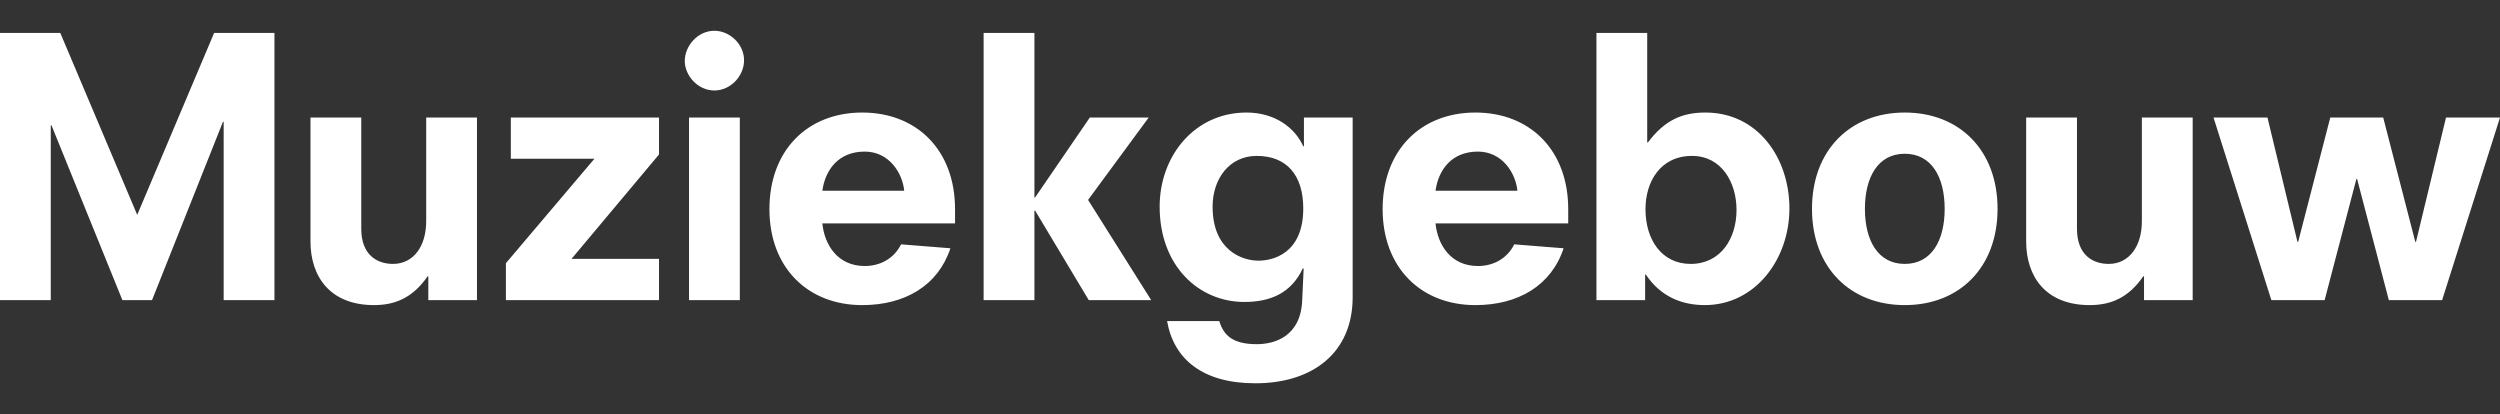 <?xml version="1.0" encoding="UTF-8" standalone="no"?><!DOCTYPE svg PUBLIC "-//W3C//DTD SVG 1.1//EN" "http://www.w3.org/Graphics/SVG/1.1/DTD/svg11.dtd"><svg width="100%" height="100%" viewBox="0 0 1600 265" version="1.1" xmlns="http://www.w3.org/2000/svg" xmlns:xlink="http://www.w3.org/1999/xlink" xml:space="preserve" xmlns:serif="http://www.serif.com/" style="fill-rule:evenodd;clip-rule:evenodd;stroke-linejoin:round;stroke-miterlimit:2;"><rect x="0" y="0" width="1600" height="265" fill="#333333" stroke="none"/><path d="M1528.86,192.086l34.093,0l37.046,-116.879l-34.548,0l-19.221,79.607l-0.434,0l-20.549,-79.607l-33.866,0l-20.564,79.607l-0.433,0l-19.208,-79.607l-34.525,0l37.024,116.879l34.093,0l20.323,-77.548l0.447,0l20.322,77.548Zm-156.687,0l31.139,0l0,-116.879l-32.517,0l0,66.425c0,15.907 -8.105,27.272 -21.223,27.272c-10.158,0 -20.315,-5.679 -20.315,-22.53l0,-71.167l-32.511,0l0,79.365c0,22.523 12.607,40.695 40.638,40.695c13.096,0 24.624,-4.323 34.299,-18.428l0.49,0l0,15.247Zm-127.584,-58.425c0,20.251 -8.369,35.243 -25.533,35.243c-17.142,0 -25.511,-14.992 -25.511,-35.243c0,-20.251 8.369,-35.257 25.511,-35.257c17.164,0 25.533,15.006 25.533,35.257m33.851,0c0,-37.515 -24.368,-61.635 -59.384,-61.635c-34.995,0 -59.377,24.12 -59.377,61.635c0,37.5 24.382,61.606 59.377,61.606c35.016,0 59.384,-24.106 59.384,-61.606m-256.709,58.425l31.154,0l0,-16.375l0.455,0c9.234,13.891 22.799,19.556 37.684,19.556c32.304,0 54.203,-29.338 54.203,-61.833c0,-32.511 -20.315,-61.408 -53.748,-61.408c-14.885,0 -25.966,4.757 -36.784,19.102l-0.475,0l0,-70.039l-32.489,0l0,170.997Zm89.651,-57.765c0,18.427 -10.179,34.583 -29.372,34.583c-18.499,0 -28.897,-15.496 -28.897,-35.051c0,-17.455 9.461,-34.072 29.798,-34.072c18.739,0 28.471,16.794 28.471,34.54m-192.64,-12.244c1.838,-13.218 10.158,-25.058 27.109,-25.058c15.594,0 24.155,13.686 25.305,25.058l-52.414,0Zm84.924,20.897l0,-9.121c0,-37.707 -24.404,-61.827 -59.398,-61.827c-34.974,0 -59.378,24.12 -59.378,61.827c0,37.308 24.404,61.414 59.378,61.414c27.321,0 48.559,-12.487 56.445,-36.372l-31.587,-2.512c-4.536,9.099 -13.324,13.869 -23.275,13.869c-17.384,0 -25.76,-13.628 -27.109,-27.278l84.924,0Zm-169.577,-9.54c0,29.337 -20.096,33.397 -28.656,33.397c-10.179,0 -29.366,-6.339 -29.366,-34.562c0,-17.937 10.818,-32.488 28.222,-32.488c19.187,0 29.8,12.258 29.8,33.653m0.432,-39.8l-0.432,0c-5.644,-12.494 -18.74,-21.608 -36.351,-21.608c-32.964,0 -55.558,27.506 -55.558,60.243c0,37.983 25.064,60.982 54.202,60.982c16.482,0 30.033,-5.488 37.479,-21.643l0.475,0.469l-0.922,20.009c-0.901,23.432 -17.838,28.188 -29.125,28.188c-15.594,0 -21.209,-5.884 -23.949,-14.779l-33.397,0c4.287,24.589 23.027,39.807 56.46,39.807c37.01,0 62.294,-19.783 62.294,-55.054l0,-115.041l-31.176,0l0,18.427Zm-137.72,98.452l39.977,0l-40.411,-64.14l38.814,-52.739l-37.685,0l-35.03,51.164l-0.433,0l0,-105.282l-32.517,0l0,170.997l32.517,0l0,-57.311l0.433,0l34.335,57.311Zm-170.501,-70.009c1.846,-13.218 10.179,-25.058 27.13,-25.058c15.581,0 24.163,13.686 25.27,25.058l-52.4,0Zm84.931,20.897l0,-9.121c0,-37.707 -24.383,-61.827 -59.413,-61.827c-34.979,0 -59.383,24.12 -59.383,61.827c0,37.308 24.404,61.414 59.383,61.414c27.35,0 48.56,-12.487 56.446,-36.372l-31.58,-2.512c-4.515,9.099 -13.338,13.869 -23.254,13.869c-17.398,0 -25.752,-13.628 -27.13,-27.278l84.931,0Zm-172.978,-103.934c0,9.108 8.142,18.868 18.96,18.868c10.42,0 18.987,-9.313 18.987,-19.315c0,-10.455 -9.255,-18.895 -18.987,-18.895c-10.818,0 -18.96,9.831 -18.96,19.342m2.726,153.046l32.51,0l0,-116.879l-32.51,0l0,116.879Zm-117.199,0l97.991,0l0,-26.398l-55.998,0l55.998,-66.816l0,-23.665l-94.833,0l0,26.376l53.514,0l-56.672,66.866l0,23.637Zm-49.653,0l31.14,0l0,-116.879l-32.496,0l0,66.425c0,15.907 -8.127,27.272 -21.238,27.272c-10.164,0 -20.322,-5.679 -20.322,-22.53l0,-71.167l-32.496,0l0,79.365c0,22.523 12.628,40.695 40.623,40.695c13.111,0 24.61,-4.323 34.335,-18.428l0.454,0l0,15.247Zm-130.97,0l32.496,0l0,-170.997l-38.607,0l-49.22,116.426l-49.234,-116.426l-38.593,0l0,170.997l32.496,0l0,-111.861l0.468,0l45.38,111.861l18.966,0l45.401,-114.14l0.447,0l0,114.14Z" style="fill:#fff;fill-rule:nonzero;"/></svg>